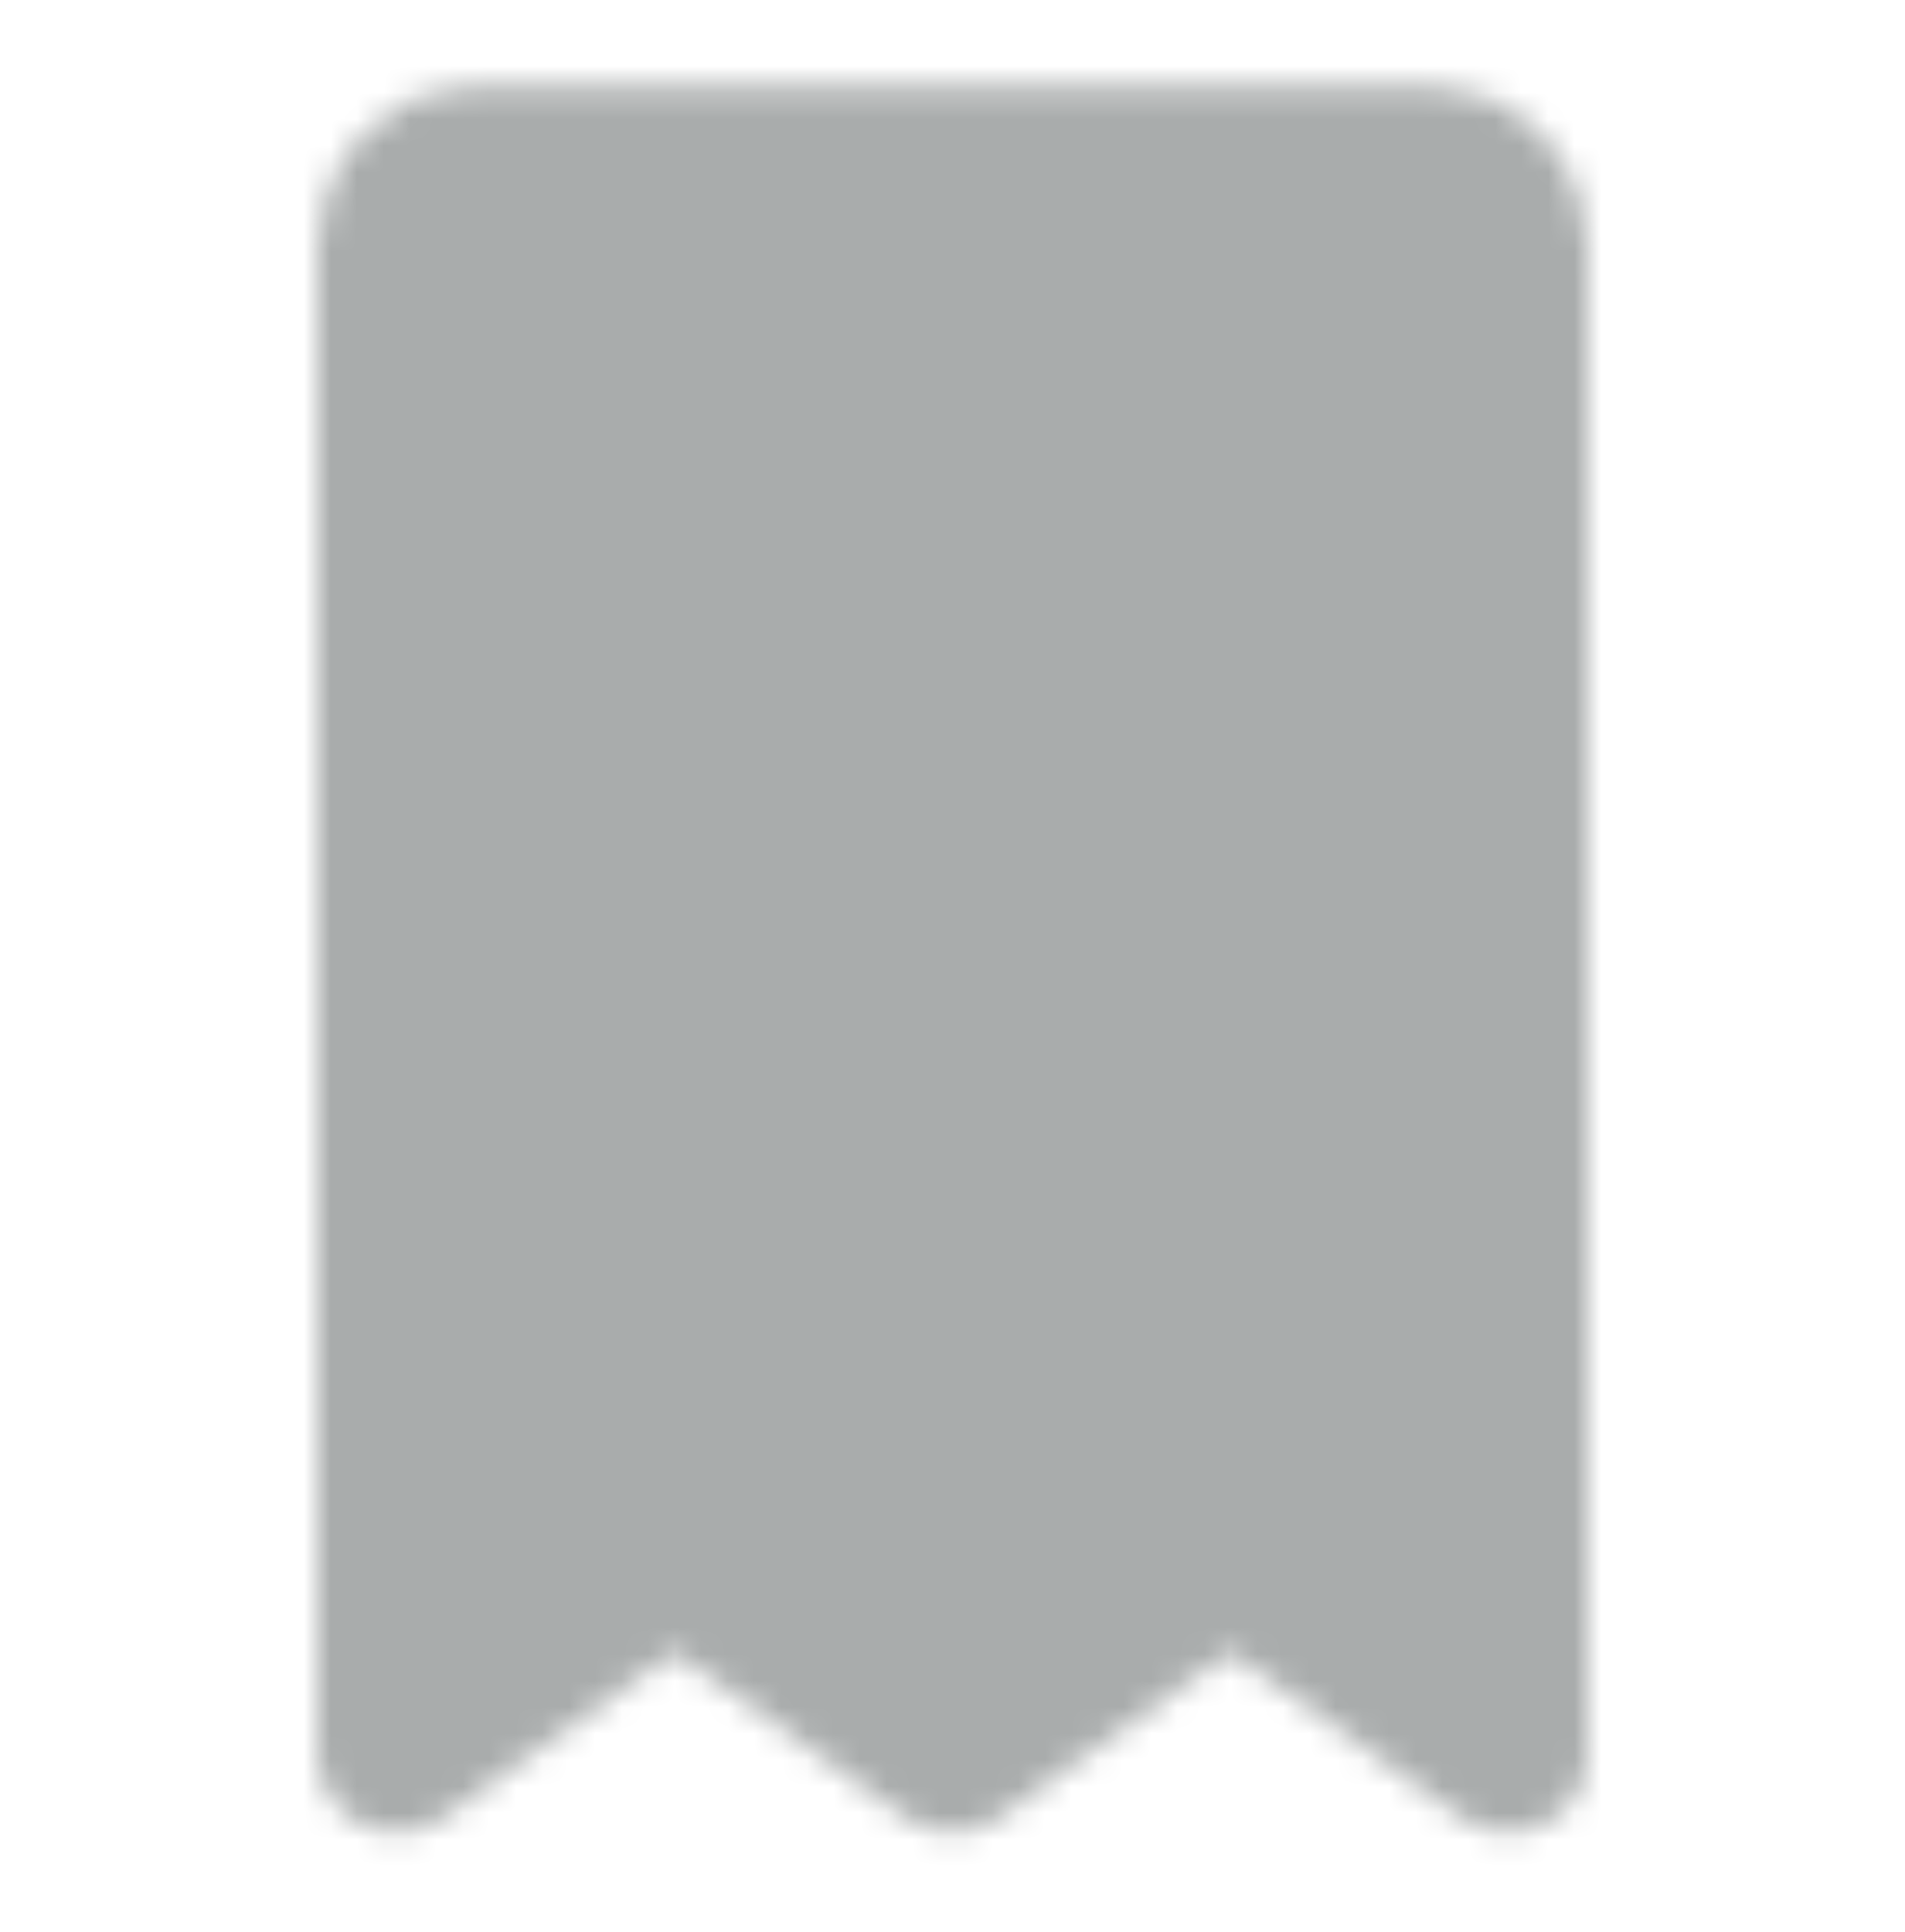 <svg width="72" height="73" viewBox="0 0 72 73" fill="none" xmlns="http://www.w3.org/2000/svg">
<g id="icon-park-twotone:bill">
<g id="Mask group">
<mask id="mask0_6197_354" style="mask-type:luminance" maskUnits="userSpaceOnUse" x="12" y="3" width="48" height="67">
<g id="Group">
<g id="Group_2">
<path id="Vector" d="M15 9.237C15 8.442 15.316 7.679 15.879 7.116C16.441 6.553 17.204 6.237 18 6.237H54C54.796 6.237 55.559 6.553 56.121 7.116C56.684 7.679 57 8.442 57 9.237V66.237L46.5 58.737L36 66.237L25.5 58.737L15 66.237V9.237Z" fill="#555555" stroke="white" stroke-width="6" stroke-linecap="round" stroke-linejoin="round"/>
<path id="Vector_2" d="M27 33.237H45M27 45.237H45M27 21.237H45" stroke="white" stroke-width="6" stroke-linecap="round" stroke-linejoin="round"/>
</g>
</g>
</mask>
<g mask="url(#mask0_6197_354)">
<path id="Vector_3" d="M0 0.237H72V72.237H0V0.237Z" fill="#A9ACAC"/>
</g>
</g>
</g>
</svg>
